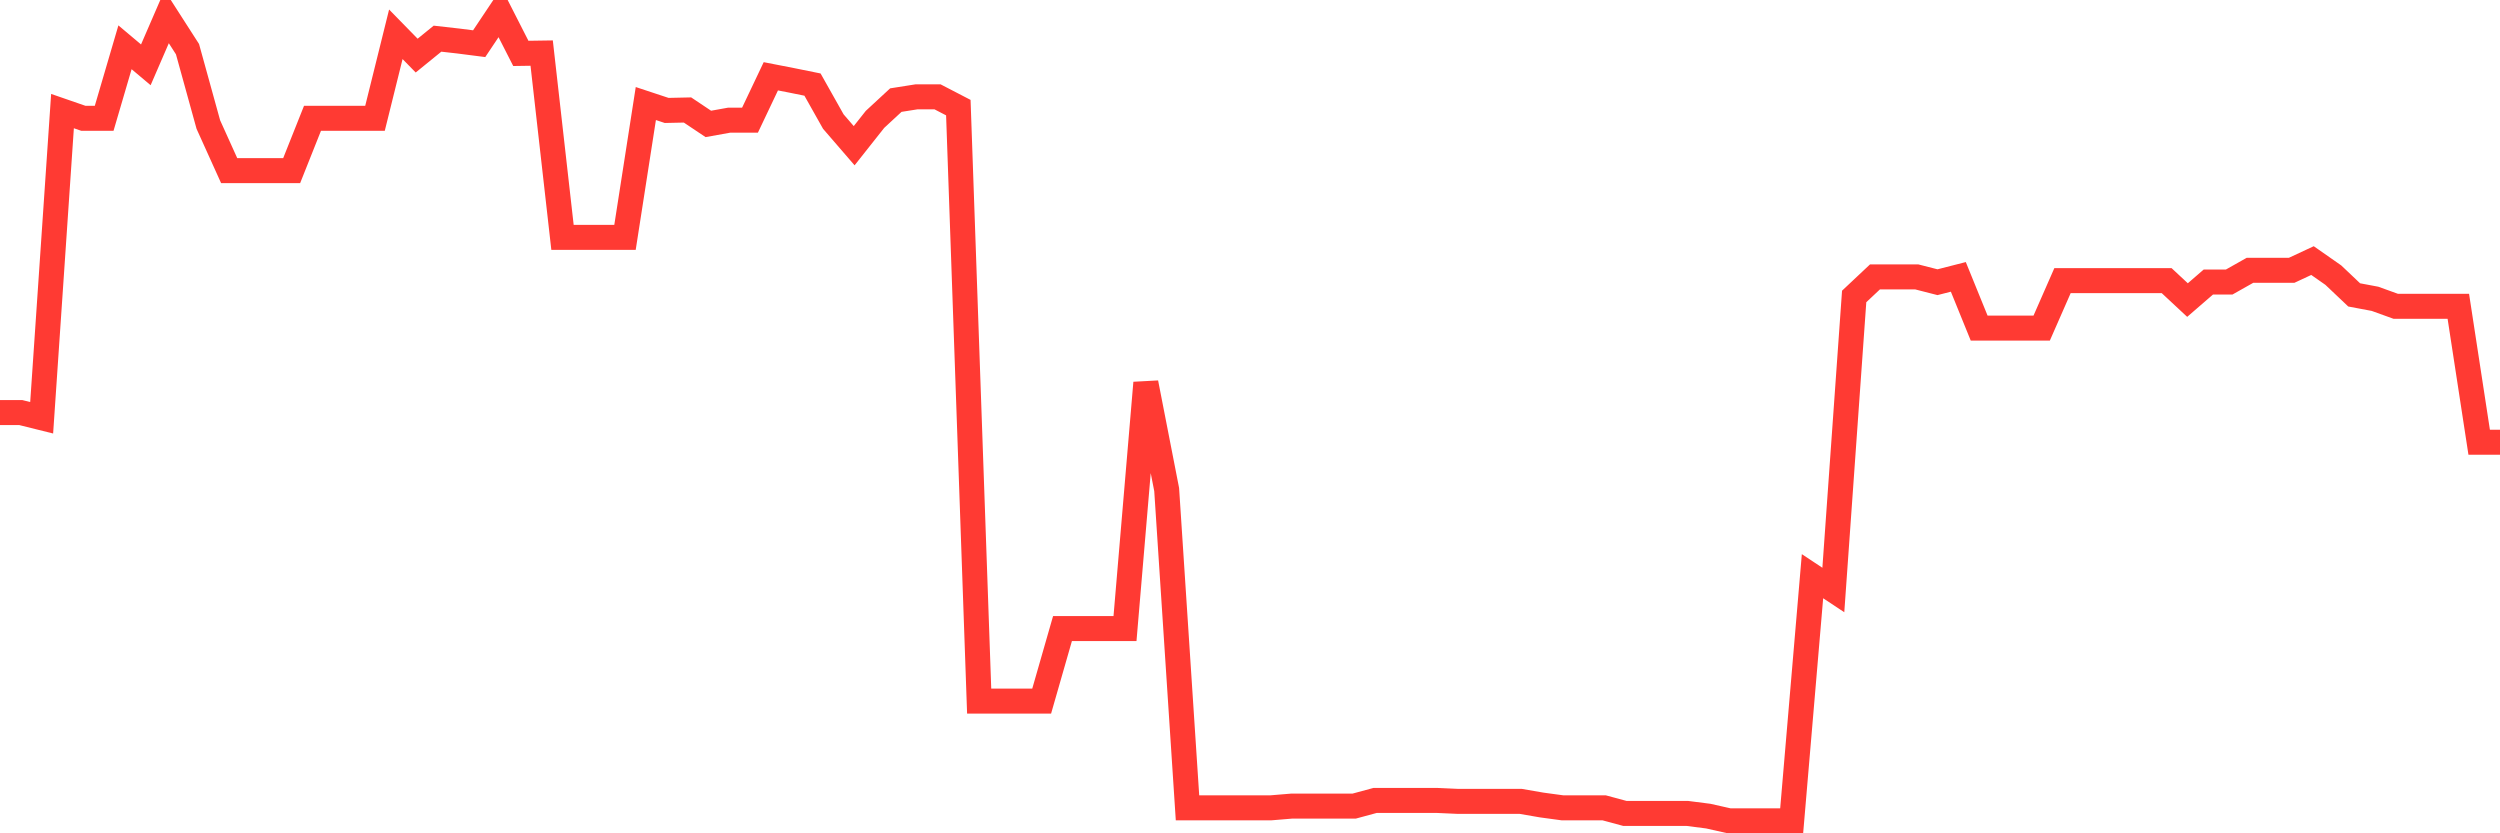 <svg
  xmlns="http://www.w3.org/2000/svg"
  xmlns:xlink="http://www.w3.org/1999/xlink"
  width="120"
  height="40"
  viewBox="0 0 120 40"
  preserveAspectRatio="none"
>
  <polyline
    points="0,19.804 1,19.804 2,20.053 3,5.332 4,5.678 5,5.678 6,2.27 7,3.112 8,0.803 9,2.36 10,5.978 11,8.19 12,8.19 13,8.19 14,8.19 15,5.678 16,5.678 17,5.678 18,5.678 19,1.646 20,2.669 21,1.856 22,1.969 23,2.097 24,0.6 25,2.563 26,2.548 27,11.394 28,11.394 29,11.394 30,11.394 31,4.97 32,5.301 33,5.279 34,5.948 35,5.768 36,5.768 37,3.662 38,3.857 39,4.06 40,5.836 41,6.994 42,5.73 43,4.805 44,4.647 45,4.647 46,5.166 47,33.653 48,33.653 49,33.653 50,33.653 51,30.17 52,30.17 53,30.17 54,30.17 55,18.375 56,23.498 57,38.776 58,38.776 59,38.776 60,38.776 61,38.776 62,38.693 63,38.693 64,38.693 65,38.693 66,38.422 67,38.422 68,38.422 69,38.422 70,38.467 71,38.467 72,38.467 73,38.467 74,38.64 75,38.776 76,38.776 77,38.776 78,39.046 79,39.046 80,39.046 81,39.046 82,39.174 83,39.4 84,39.4 85,39.4 86,39.4 87,27.658 88,28.32 89,14.23 90,13.29 91,13.29 92,13.29 93,13.546 94,13.29 95,15.75 96,15.75 97,15.75 98,15.75 99,13.471 100,13.471 101,13.471 102,13.471 103,13.471 104,13.471 105,14.403 106,13.538 107,13.538 108,12.974 109,12.974 110,12.974 111,12.508 112,13.207 113,14.155 114,14.343 115,14.704 116,14.704 117,14.704 118,14.704 119,21.226 120,21.226"
    fill="none"
    stroke="#ff3a33"
    stroke-width="1.2"
  >
  </polyline>
</svg>